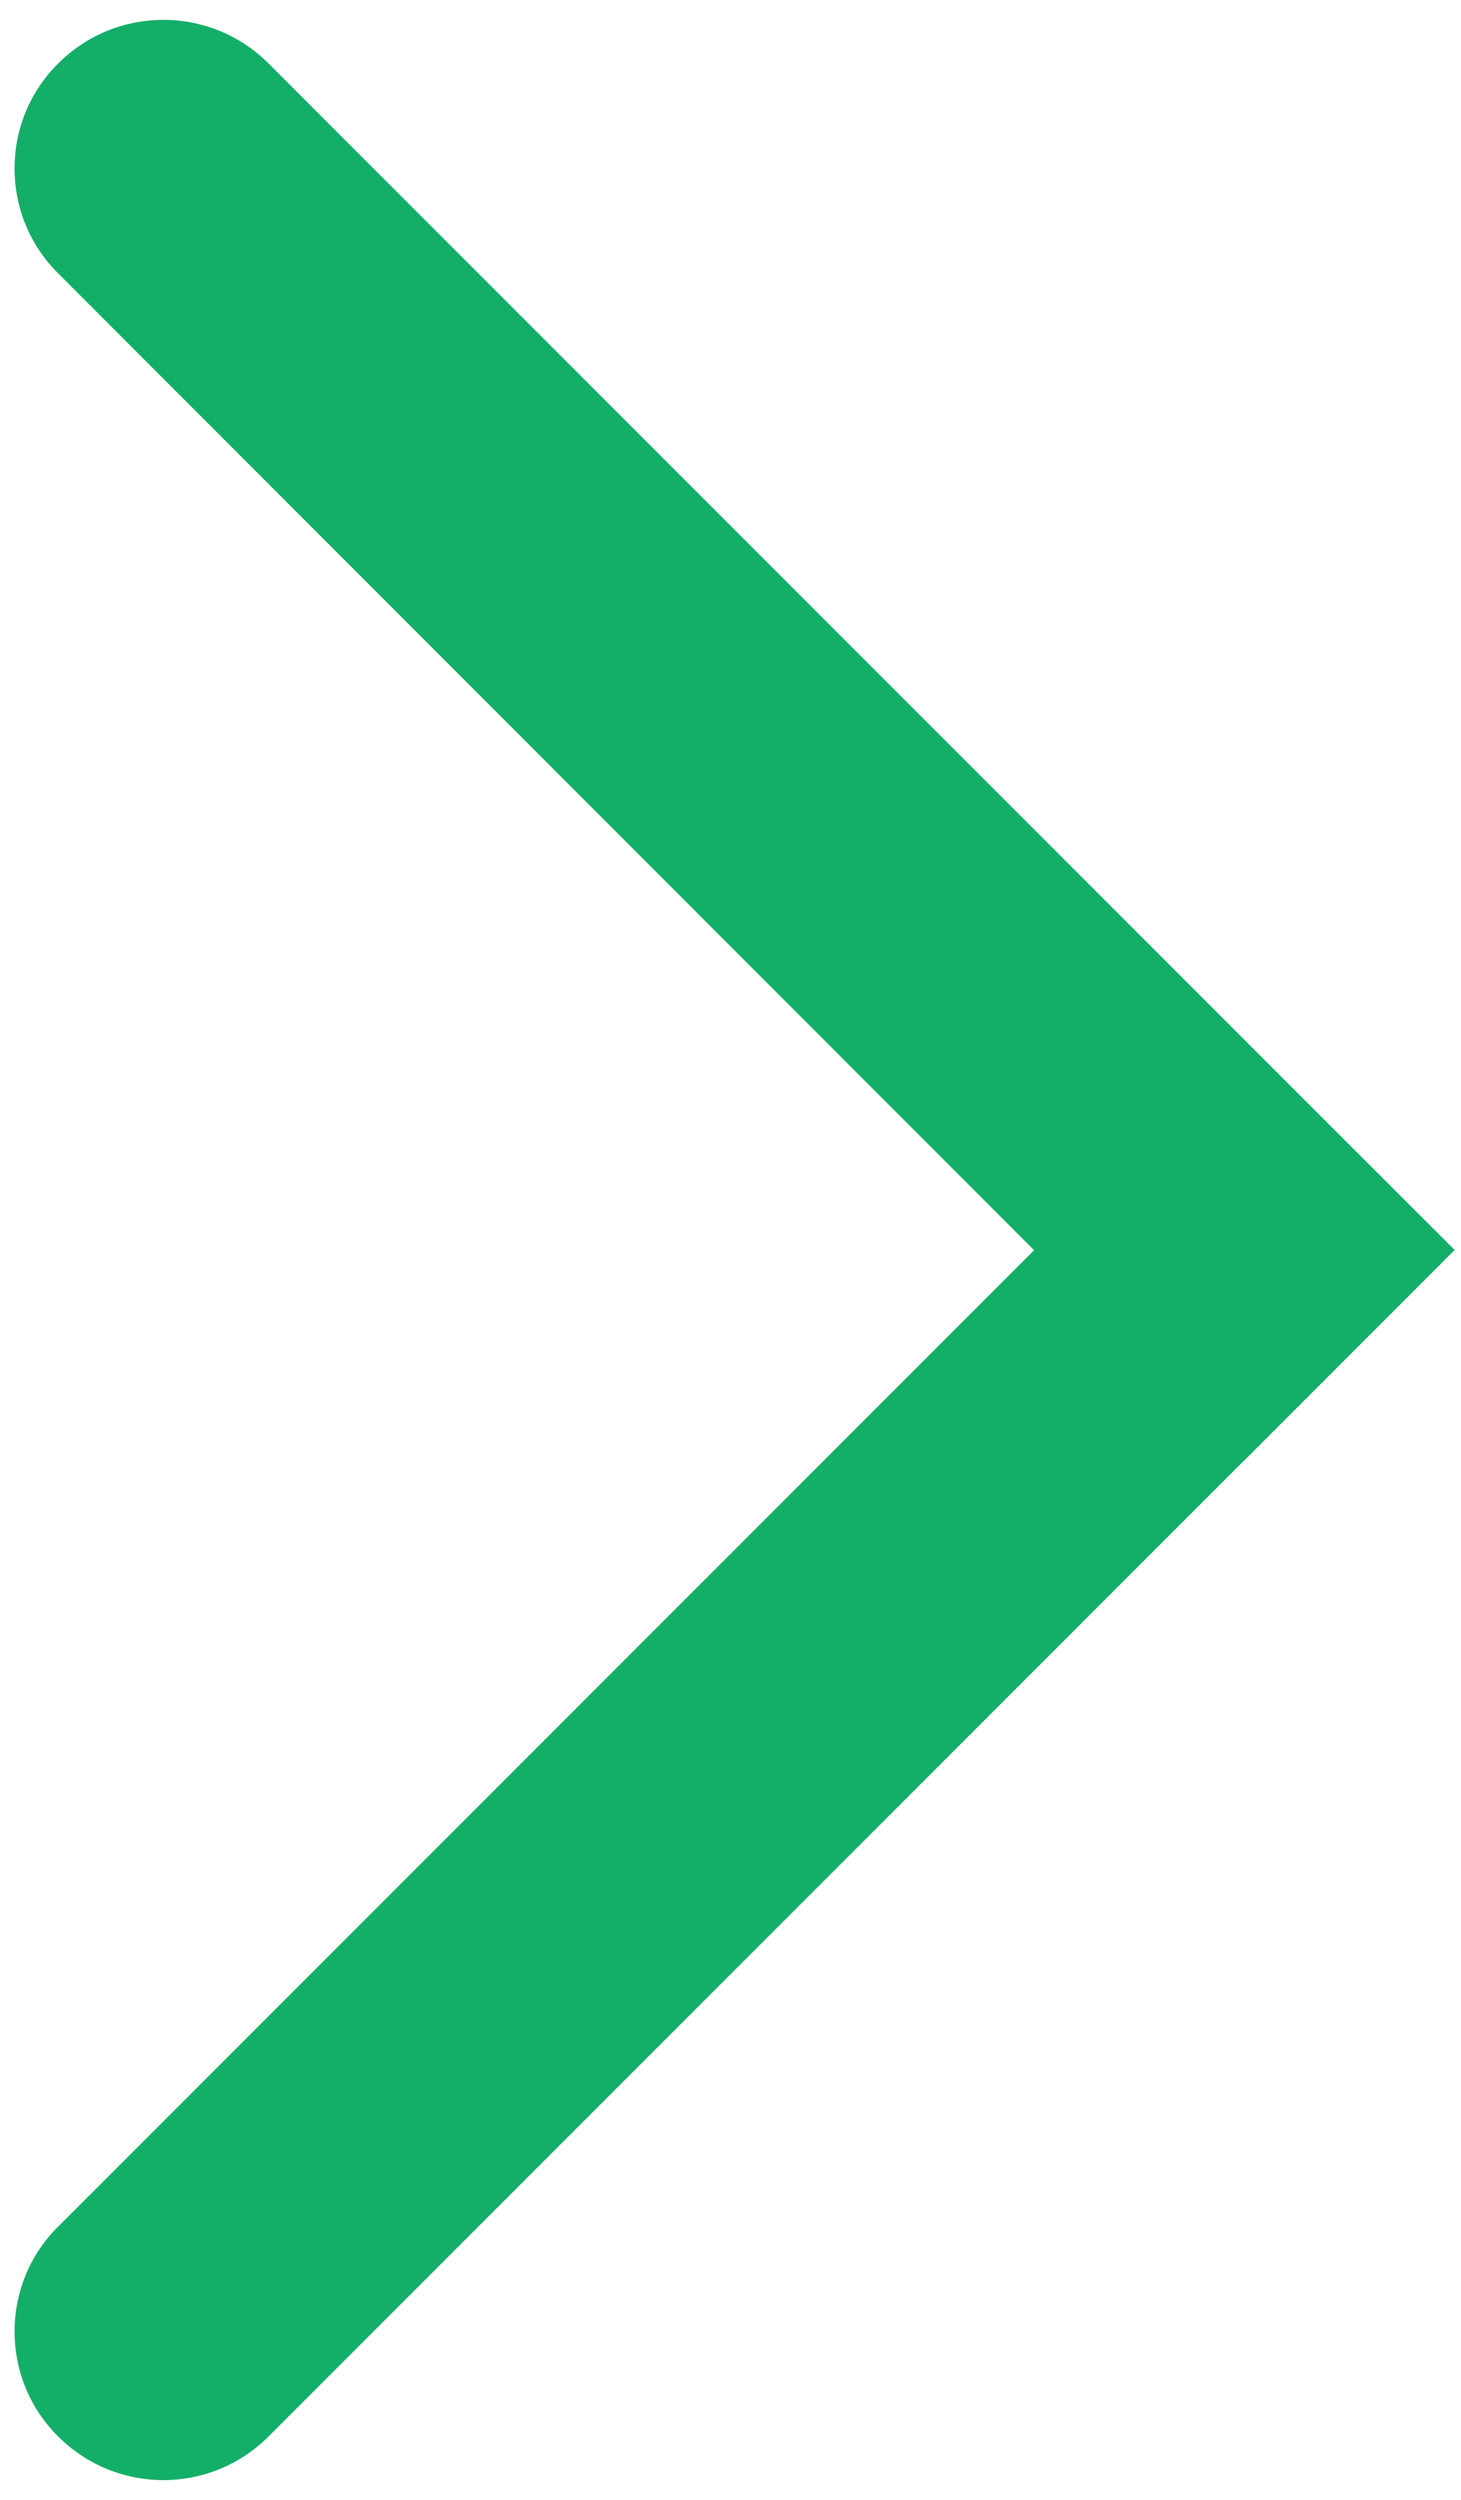 <?xml version="1.0" encoding="UTF-8"?>
<svg xmlns="http://www.w3.org/2000/svg" version="1.1" viewBox="0 0 24.86 42.52">
  <defs>
    <style>
      .cls-1 {
        fill: #13ae67;
      }
    </style>
  </defs>
  <!-- Generator: Adobe Illustrator 28.7.1, SVG Export Plug-In . SVG Version: 1.2.0 Build 142)  -->
  <g>
    <g id="_レイヤー_1" data-name="レイヤー_1">
      <g>
        <path class="cls-1" d="M21.17,24.84L.99,4.65c-.99-.98-.99-2.59,0-3.57h0C1.98.09,3.58.09,4.57,1.08l20.18,20.18-3.58,3.58Z"/>
        <path class="cls-1" d="M24.75,21.26L4.57,41.44c-.99.99-2.59.99-3.58,0h0c-.99-.98-.99-2.59,0-3.57l20.18-20.18,3.58,3.57Z"/>
      </g>
    </g>
  </g>
</svg>